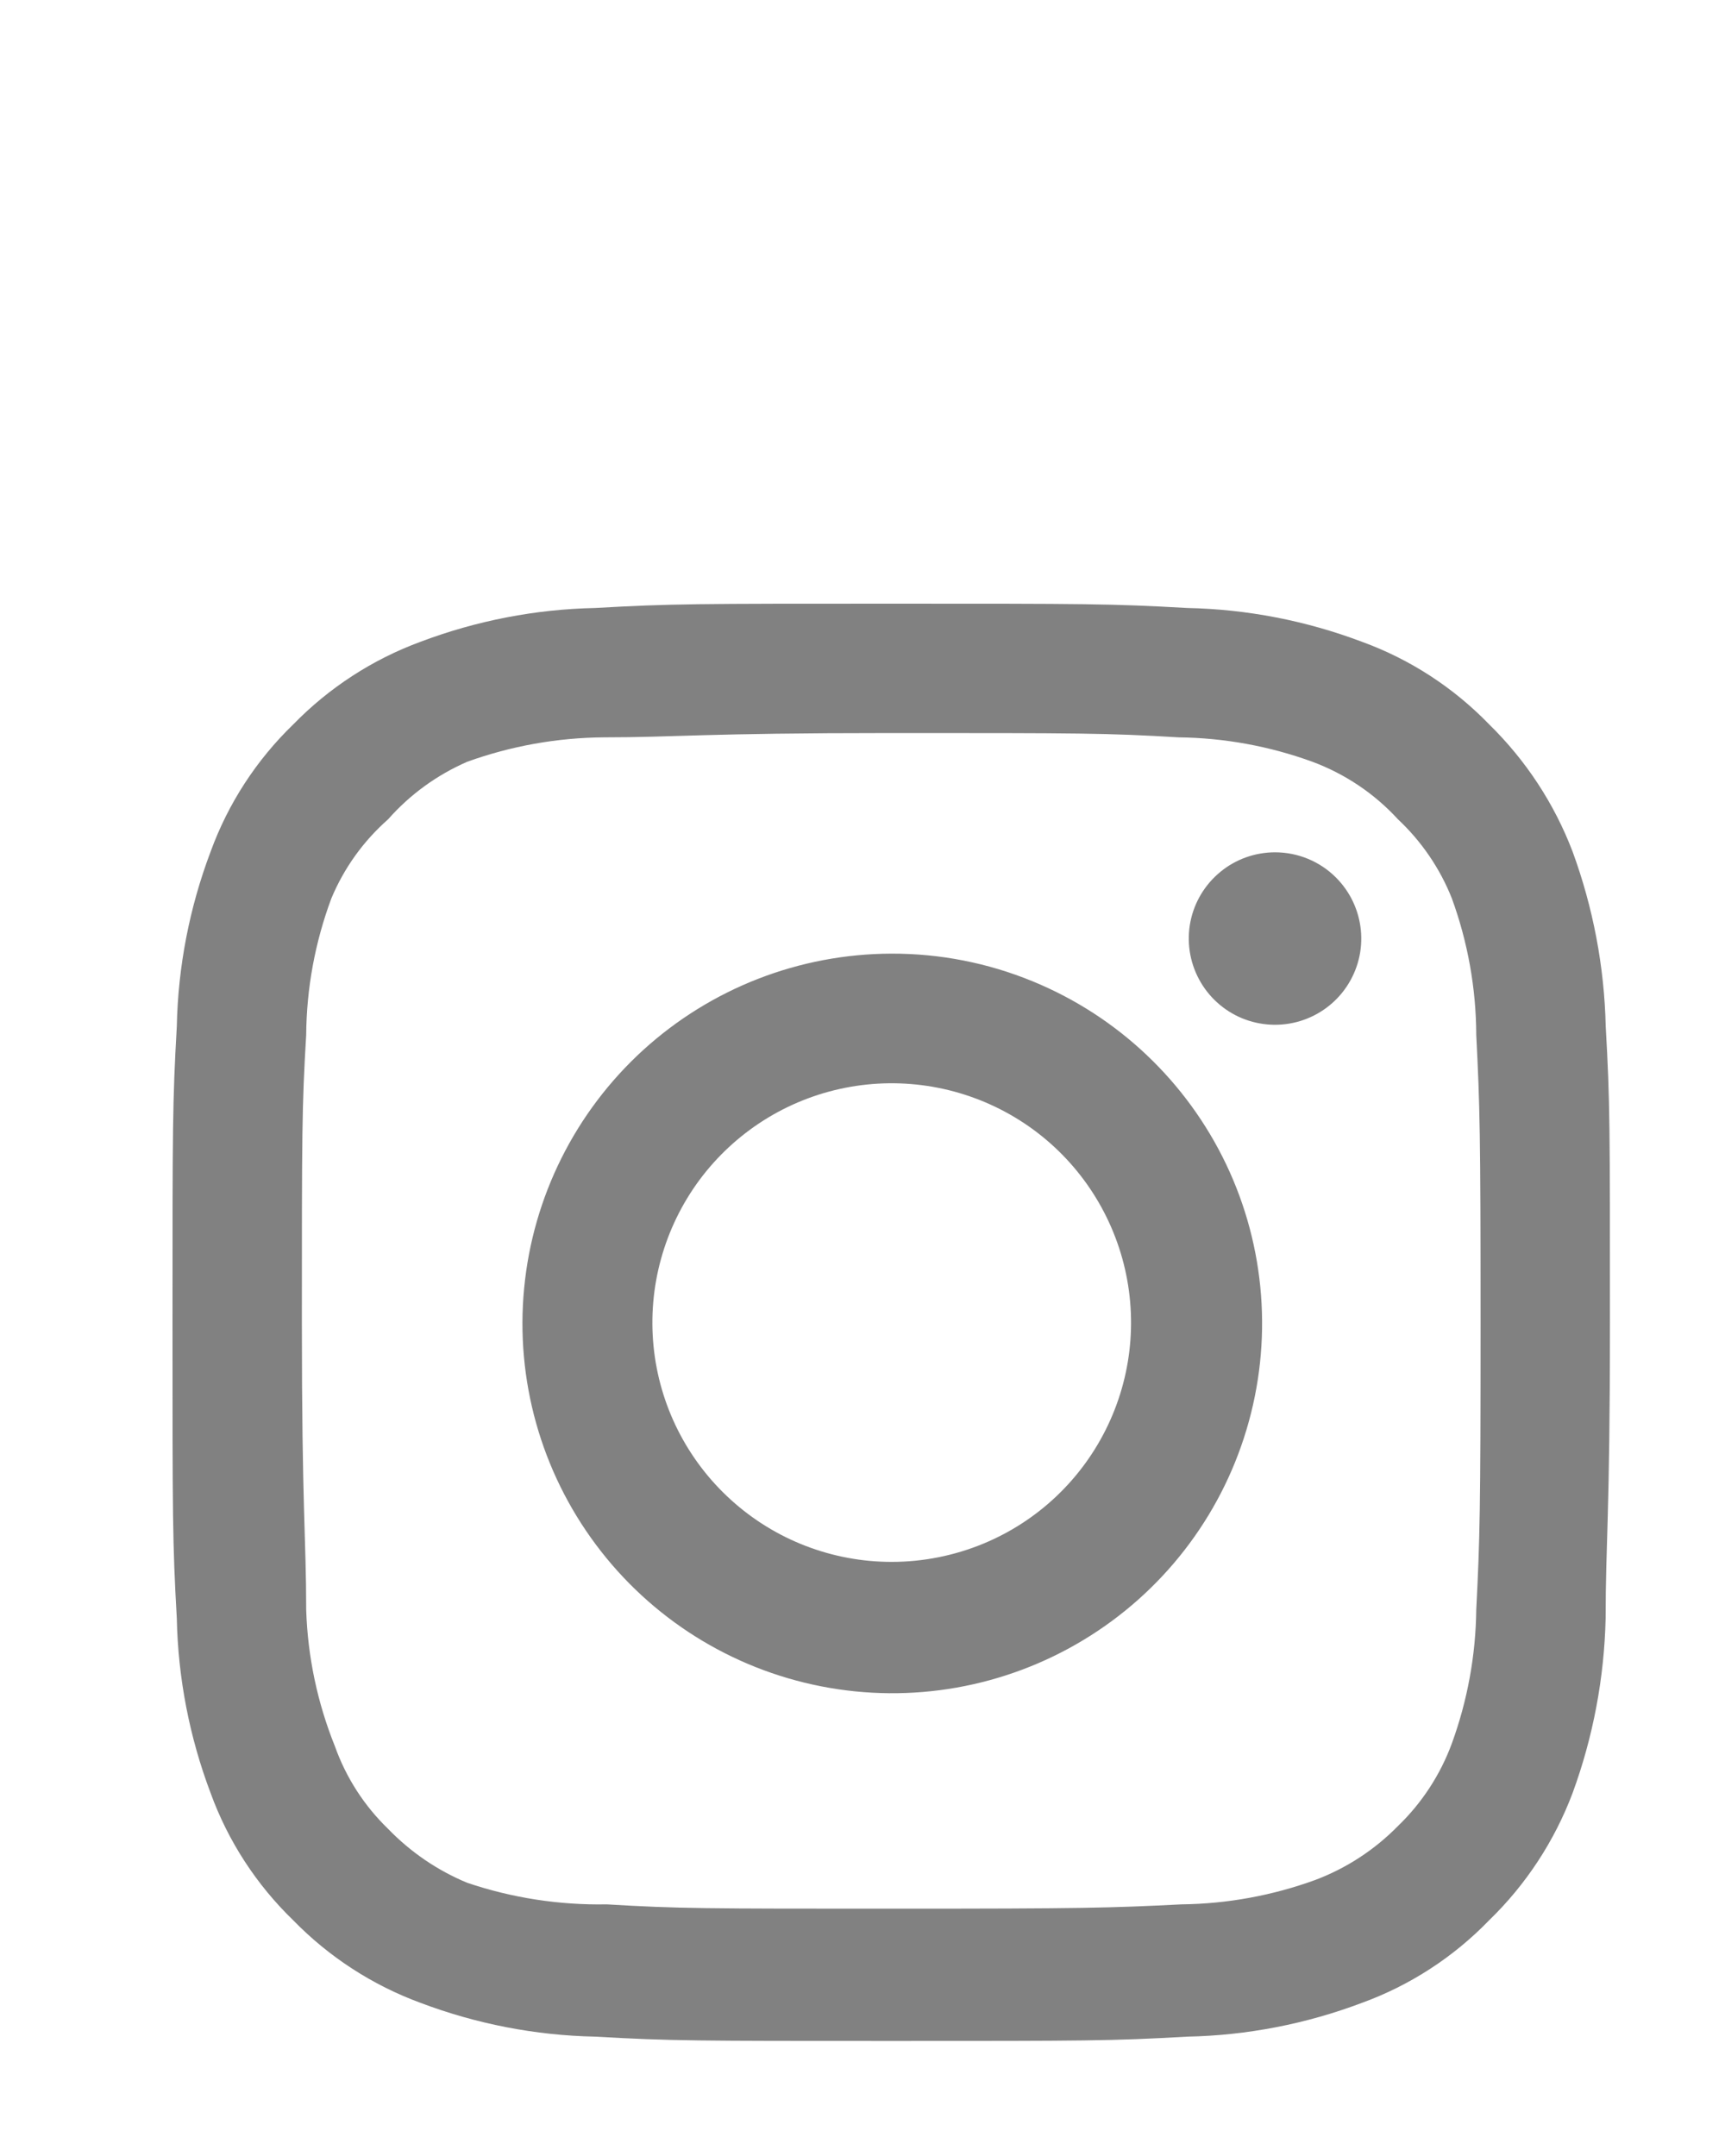 <svg width="20" height="25" viewBox="0 0 20 25" fill="none" xmlns="http://www.w3.org/2000/svg">
<g id="Component 799">
<path id="Vector" d="M15.49 10.176C15.654 10.34 15.755 10.555 15.778 10.785C15.801 11.015 15.743 11.246 15.614 11.439C15.486 11.631 15.294 11.773 15.073 11.84C14.851 11.907 14.614 11.895 14.4 11.807C14.186 11.718 14.01 11.558 13.901 11.354C13.792 11.15 13.757 10.915 13.802 10.688C13.847 10.461 13.97 10.257 14.149 10.11C14.327 9.963 14.552 9.883 14.783 9.883C15.048 9.883 15.303 9.988 15.49 10.176ZM18.666 15.333C18.666 17.6 18.616 17.883 18.616 18.766C18.6 19.457 18.471 20.142 18.233 20.791C18.023 21.348 17.693 21.852 17.266 22.266C16.853 22.693 16.349 23.021 15.791 23.224C15.143 23.469 14.458 23.602 13.766 23.616C12.883 23.666 12.599 23.666 10.333 23.666C8.067 23.666 7.783 23.666 6.9 23.616C6.208 23.602 5.523 23.469 4.875 23.224C4.318 23.019 3.814 22.692 3.4 22.267C2.973 21.854 2.645 21.35 2.442 20.792C2.197 20.144 2.064 19.459 2.05 18.767C2 17.883 2 17.6 2 15.333C2 13.066 2 12.783 2.05 11.9C2.064 11.208 2.197 10.523 2.442 9.875C2.645 9.317 2.973 8.813 3.4 8.4C3.814 7.975 4.318 7.647 4.875 7.442C5.523 7.197 6.208 7.064 6.9 7.05C7.783 7 8.067 7 10.333 7C12.599 7 12.883 7 13.766 7.05C14.458 7.064 15.143 7.197 15.791 7.442C16.349 7.645 16.853 7.973 17.266 8.4C17.691 8.816 18.021 9.319 18.233 9.875C18.471 10.524 18.601 11.209 18.617 11.9C18.667 12.783 18.666 13.067 18.666 15.333ZM17.166 15.333C17.166 13.141 17.158 12.833 17.116 12C17.114 11.46 17.018 10.924 16.833 10.417C16.695 10.069 16.481 9.756 16.208 9.5C15.935 9.202 15.595 8.974 15.216 8.833C14.719 8.652 14.195 8.556 13.666 8.55C12.833 8.5 12.524 8.5 10.333 8.5C8.142 8.5 7.833 8.55 7 8.55C6.46 8.554 5.925 8.65 5.417 8.833C5.066 8.986 4.753 9.213 4.5 9.5C4.214 9.752 3.989 10.065 3.842 10.417C3.653 10.924 3.554 11.459 3.55 12C3.5 12.833 3.5 13.142 3.5 15.333C3.5 17.524 3.55 17.833 3.55 18.666C3.567 19.209 3.68 19.745 3.883 20.249C4.012 20.612 4.223 20.939 4.5 21.207C4.76 21.476 5.072 21.689 5.417 21.832C5.938 22.008 6.485 22.092 7.034 22.082C7.867 22.132 8.176 22.132 10.367 22.132C12.558 22.132 12.867 22.124 13.7 22.082C14.229 22.076 14.753 21.98 15.25 21.799C15.611 21.663 15.938 21.449 16.208 21.174C16.486 20.906 16.7 20.578 16.833 20.216C17.014 19.719 17.11 19.195 17.116 18.666C17.158 17.833 17.166 17.525 17.166 15.333ZM11.973 11.379C12.958 11.783 13.757 12.539 14.216 13.5C14.674 14.461 14.758 15.558 14.452 16.578C14.147 17.597 13.473 18.467 12.561 19.017C11.65 19.567 10.566 19.759 9.521 19.554C8.477 19.35 7.545 18.764 6.909 17.911C6.272 17.058 5.975 15.998 6.077 14.938C6.178 13.879 6.67 12.894 7.456 12.177C8.243 11.46 9.268 11.061 10.333 11.058C10.896 11.056 11.453 11.165 11.973 11.379ZM11.4 17.9C12.037 17.637 12.552 17.146 12.847 16.523C13.142 15.9 13.194 15.19 12.994 14.531C12.794 13.872 12.357 13.31 11.766 12.956C11.175 12.602 10.473 12.48 9.798 12.614C9.122 12.748 8.521 13.129 8.11 13.682C7.7 14.236 7.51 14.922 7.577 15.607C7.644 16.293 7.964 16.929 8.475 17.392C8.985 17.855 9.649 18.111 10.338 18.111C10.702 18.111 11.063 18.039 11.4 17.9Z" fill="#818181"/>
</g>
</svg>
